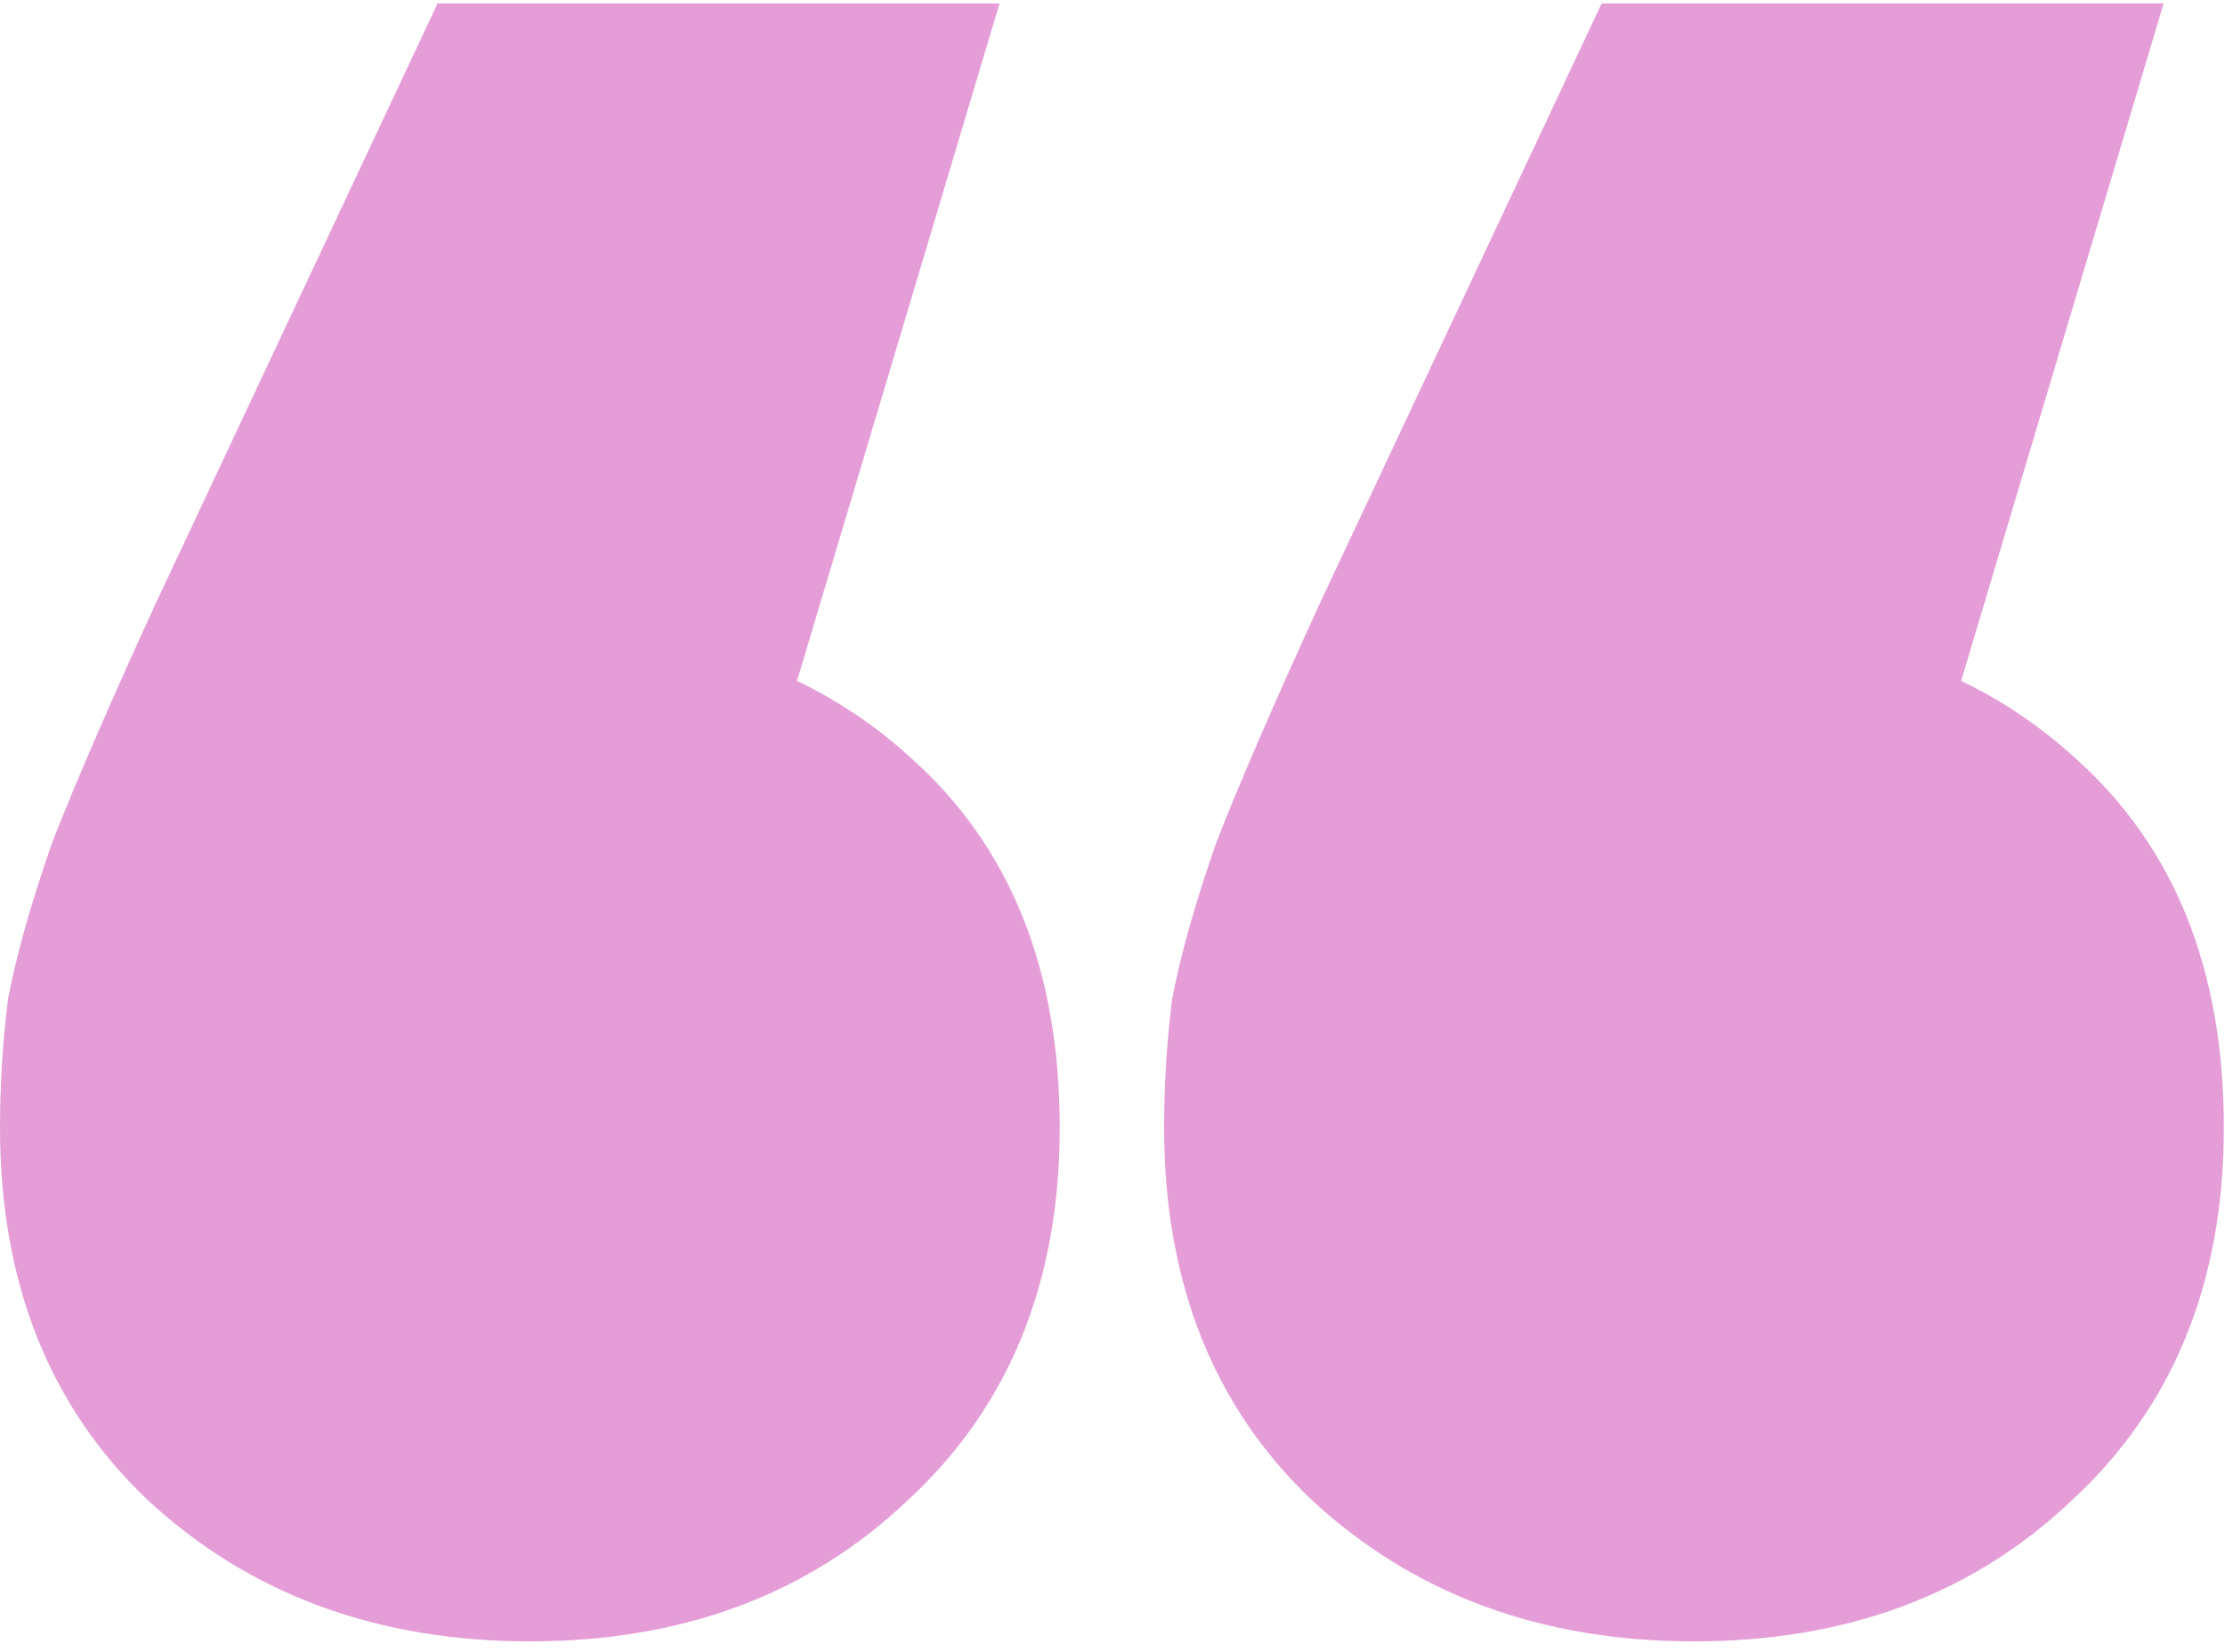 <svg width="194" height="144" viewBox="0 0 194 144" fill="none" xmlns="http://www.w3.org/2000/svg">
<path d="M87.15 0.3L57.75 98.65L46.2 54.55C59.967 54.55 71.05 58.4 79.45 66.1C88.083 73.8 92.4 84.533 92.4 98.3C92.4 111.833 87.967 122.683 79.1 130.85C70.467 139.017 59.5 143.1 46.2 143.1C32.9 143.1 21.817 139.017 12.95 130.85C4.317 122.683 0 111.833 0 98.3C0 94.567 0.233 90.833 0.7 87.1C1.4 83.367 2.683 78.817 4.55 73.45C6.65 68.083 9.683 61.083 13.65 52.45L38.15 0.3H87.15ZM188.65 0.3L159.25 98.65L147.7 54.55C161.467 54.55 172.55 58.4 180.95 66.1C189.583 73.8 193.9 84.533 193.9 98.3C193.9 111.833 189.467 122.683 180.6 130.85C171.967 139.017 161 143.1 147.7 143.1C134.4 143.1 123.317 139.017 114.45 130.85C105.817 122.683 101.5 111.833 101.5 98.3C101.5 94.567 101.733 90.833 102.2 87.1C102.9 83.367 104.183 78.817 106.05 73.45C108.15 68.083 111.183 61.083 115.15 52.45L139.65 0.3H188.65Z" fill="#E59DD8"/>
</svg>
